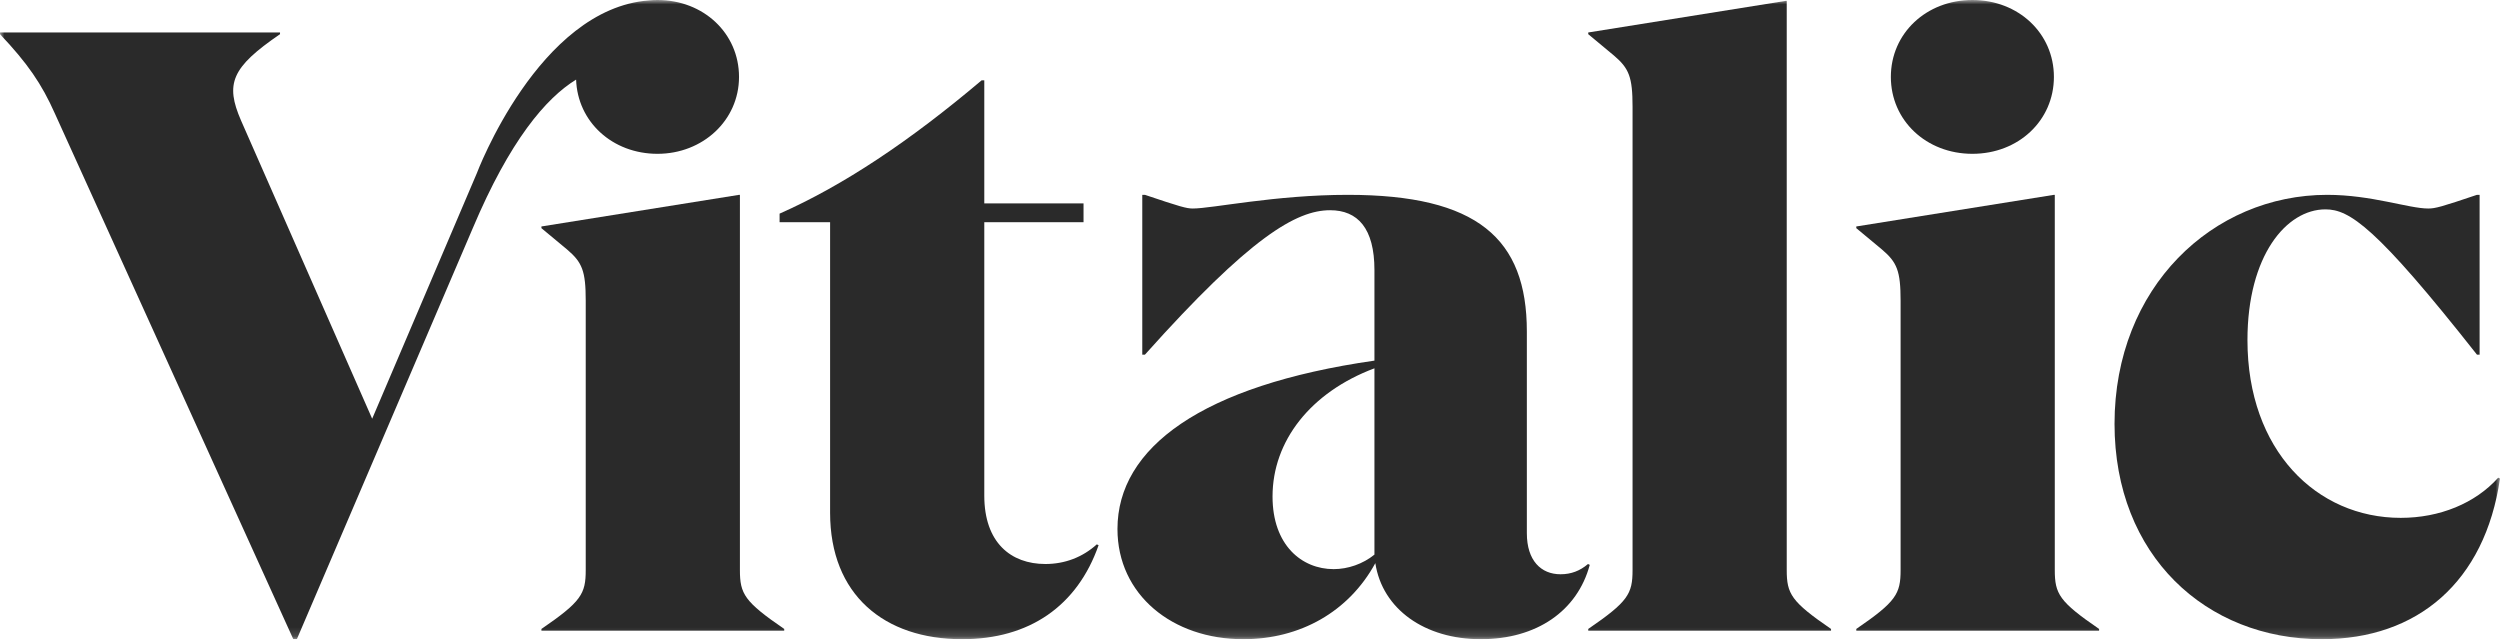 <svg width="281" height="72" viewBox="0 0 281 72" fill="none" xmlns="http://www.w3.org/2000/svg">
<g clip-path="url(#clip0_726_38)">
<mask id="mask0_726_38" style="mask-type:luminance" maskUnits="userSpaceOnUse" x="0" y="0" width="281" height="72">
<path d="M281 0H0V71.847H281V0Z" fill="white"/>
</mask>
<g mask="url(#mask0_726_38)">
<path d="M64.754 8.947C64.918 13.694 68.831 17.289 73.903 17.289C78.976 17.289 83.066 13.543 83.066 8.645C83.066 3.746 79.082 0 73.903 0C73.576 0 73.249 0.014 72.936 0.048C60.535 0.981 53.585 19.498 53.585 19.498L41.832 47.065L27.091 13.543C25.299 9.413 25.995 7.588 31.474 3.842V3.65H0V3.842C3.088 7.108 4.681 9.413 6.175 12.775L32.968 71.847H33.366L53.129 25.673C57.313 15.766 61.361 11.032 64.754 8.947Z" fill="#2A2A2A"/>
<path d="M83.166 64.067V21.9H83.067L60.856 25.454V25.646L63.744 28.047C65.438 29.488 65.836 30.448 65.836 33.81V64.067C65.836 66.756 65.338 67.62 60.856 70.694V70.886H88.146V70.694C83.664 67.62 83.166 66.756 83.166 64.067Z" fill="#2A2A2A"/>
<path d="M93.303 57.631V24.974H87.626V24.013C94.797 20.844 102.267 15.849 110.335 9.029H110.634V22.861H121.789V24.974H110.634V55.71C110.634 60.993 113.622 63.394 117.506 63.394C119.697 63.394 121.689 62.626 123.283 61.185L123.482 61.281C121.092 68.101 115.713 71.847 108.144 71.847C99.379 71.847 93.303 66.852 93.303 57.631Z" fill="#2A2A2A"/>
<path d="M154.587 63.298C151.599 68.773 146.121 71.847 139.746 71.847C131.778 71.847 125.603 66.852 125.603 59.456C125.603 50.331 135.065 43.319 154.487 40.534V30.352C154.487 25.646 152.595 23.629 149.507 23.629C145.722 23.629 140.543 26.606 128.691 39.862H128.392V21.9H128.691C132.675 23.245 133.372 23.437 134.069 23.437C136.26 23.437 143.332 21.9 151.499 21.9C166.041 21.9 171.618 26.798 171.618 37.268V59.936C171.618 63.01 173.211 64.547 175.403 64.547C176.598 64.547 177.594 64.162 178.491 63.394L178.689 63.49C177.295 68.677 172.713 71.847 166.439 71.847C160.164 71.847 155.383 68.485 154.587 63.298ZM149.905 63.97C151.499 63.97 153.192 63.394 154.487 62.338V41.398C147.316 44.088 143.033 49.563 143.033 55.806C143.033 61.281 146.32 63.97 149.905 63.97Z" fill="#2A2A2A"/>
<path d="M178.518 70.694C183.001 67.621 183.499 66.756 183.499 64.067V12.007C183.499 8.645 183.1 7.684 181.408 6.244L178.518 3.842V3.65L200.73 0.096H200.829V64.067C200.829 66.756 201.327 67.621 205.809 70.694V70.886H178.518V70.694Z" fill="#2A2A2A"/>
<path d="M208.647 70.694C213.129 67.62 213.627 66.756 213.627 64.066V33.81C213.627 30.448 213.23 29.488 211.536 28.047L208.647 25.646V25.454L230.859 21.9H230.958V64.066C230.958 66.756 231.456 67.62 235.938 70.694V70.886H208.647V70.694ZM221.695 0C226.874 0 230.859 3.746 230.859 8.645C230.859 13.543 226.874 17.289 221.695 17.289C216.515 17.289 212.532 13.543 212.532 8.645C212.532 3.746 216.515 0 221.695 0Z" fill="#2A2A2A"/>
<path d="M237.673 47.642C237.673 32.273 248.729 21.9 261.577 21.9C266.557 21.9 270.741 23.437 272.932 23.437C273.729 23.437 274.426 23.245 278.41 21.9H278.708V39.862H278.41C267.055 25.454 264.068 23.533 261.379 23.533C256.996 23.533 252.614 28.719 252.614 38.229C252.614 50.619 260.383 58.207 269.844 58.207C274.227 58.207 278.21 56.575 280.8 53.693L281 53.789C279.306 65.411 271.736 71.847 260.98 71.847C247.933 71.847 237.673 62.434 237.673 47.642Z" fill="#2A2A2A"/>
</g>
</g>
<defs>
<clipPath id="clip0_726_38">
<rect width="281" height="71.847" fill="white"/>
</clipPath>
</defs>
</svg>
